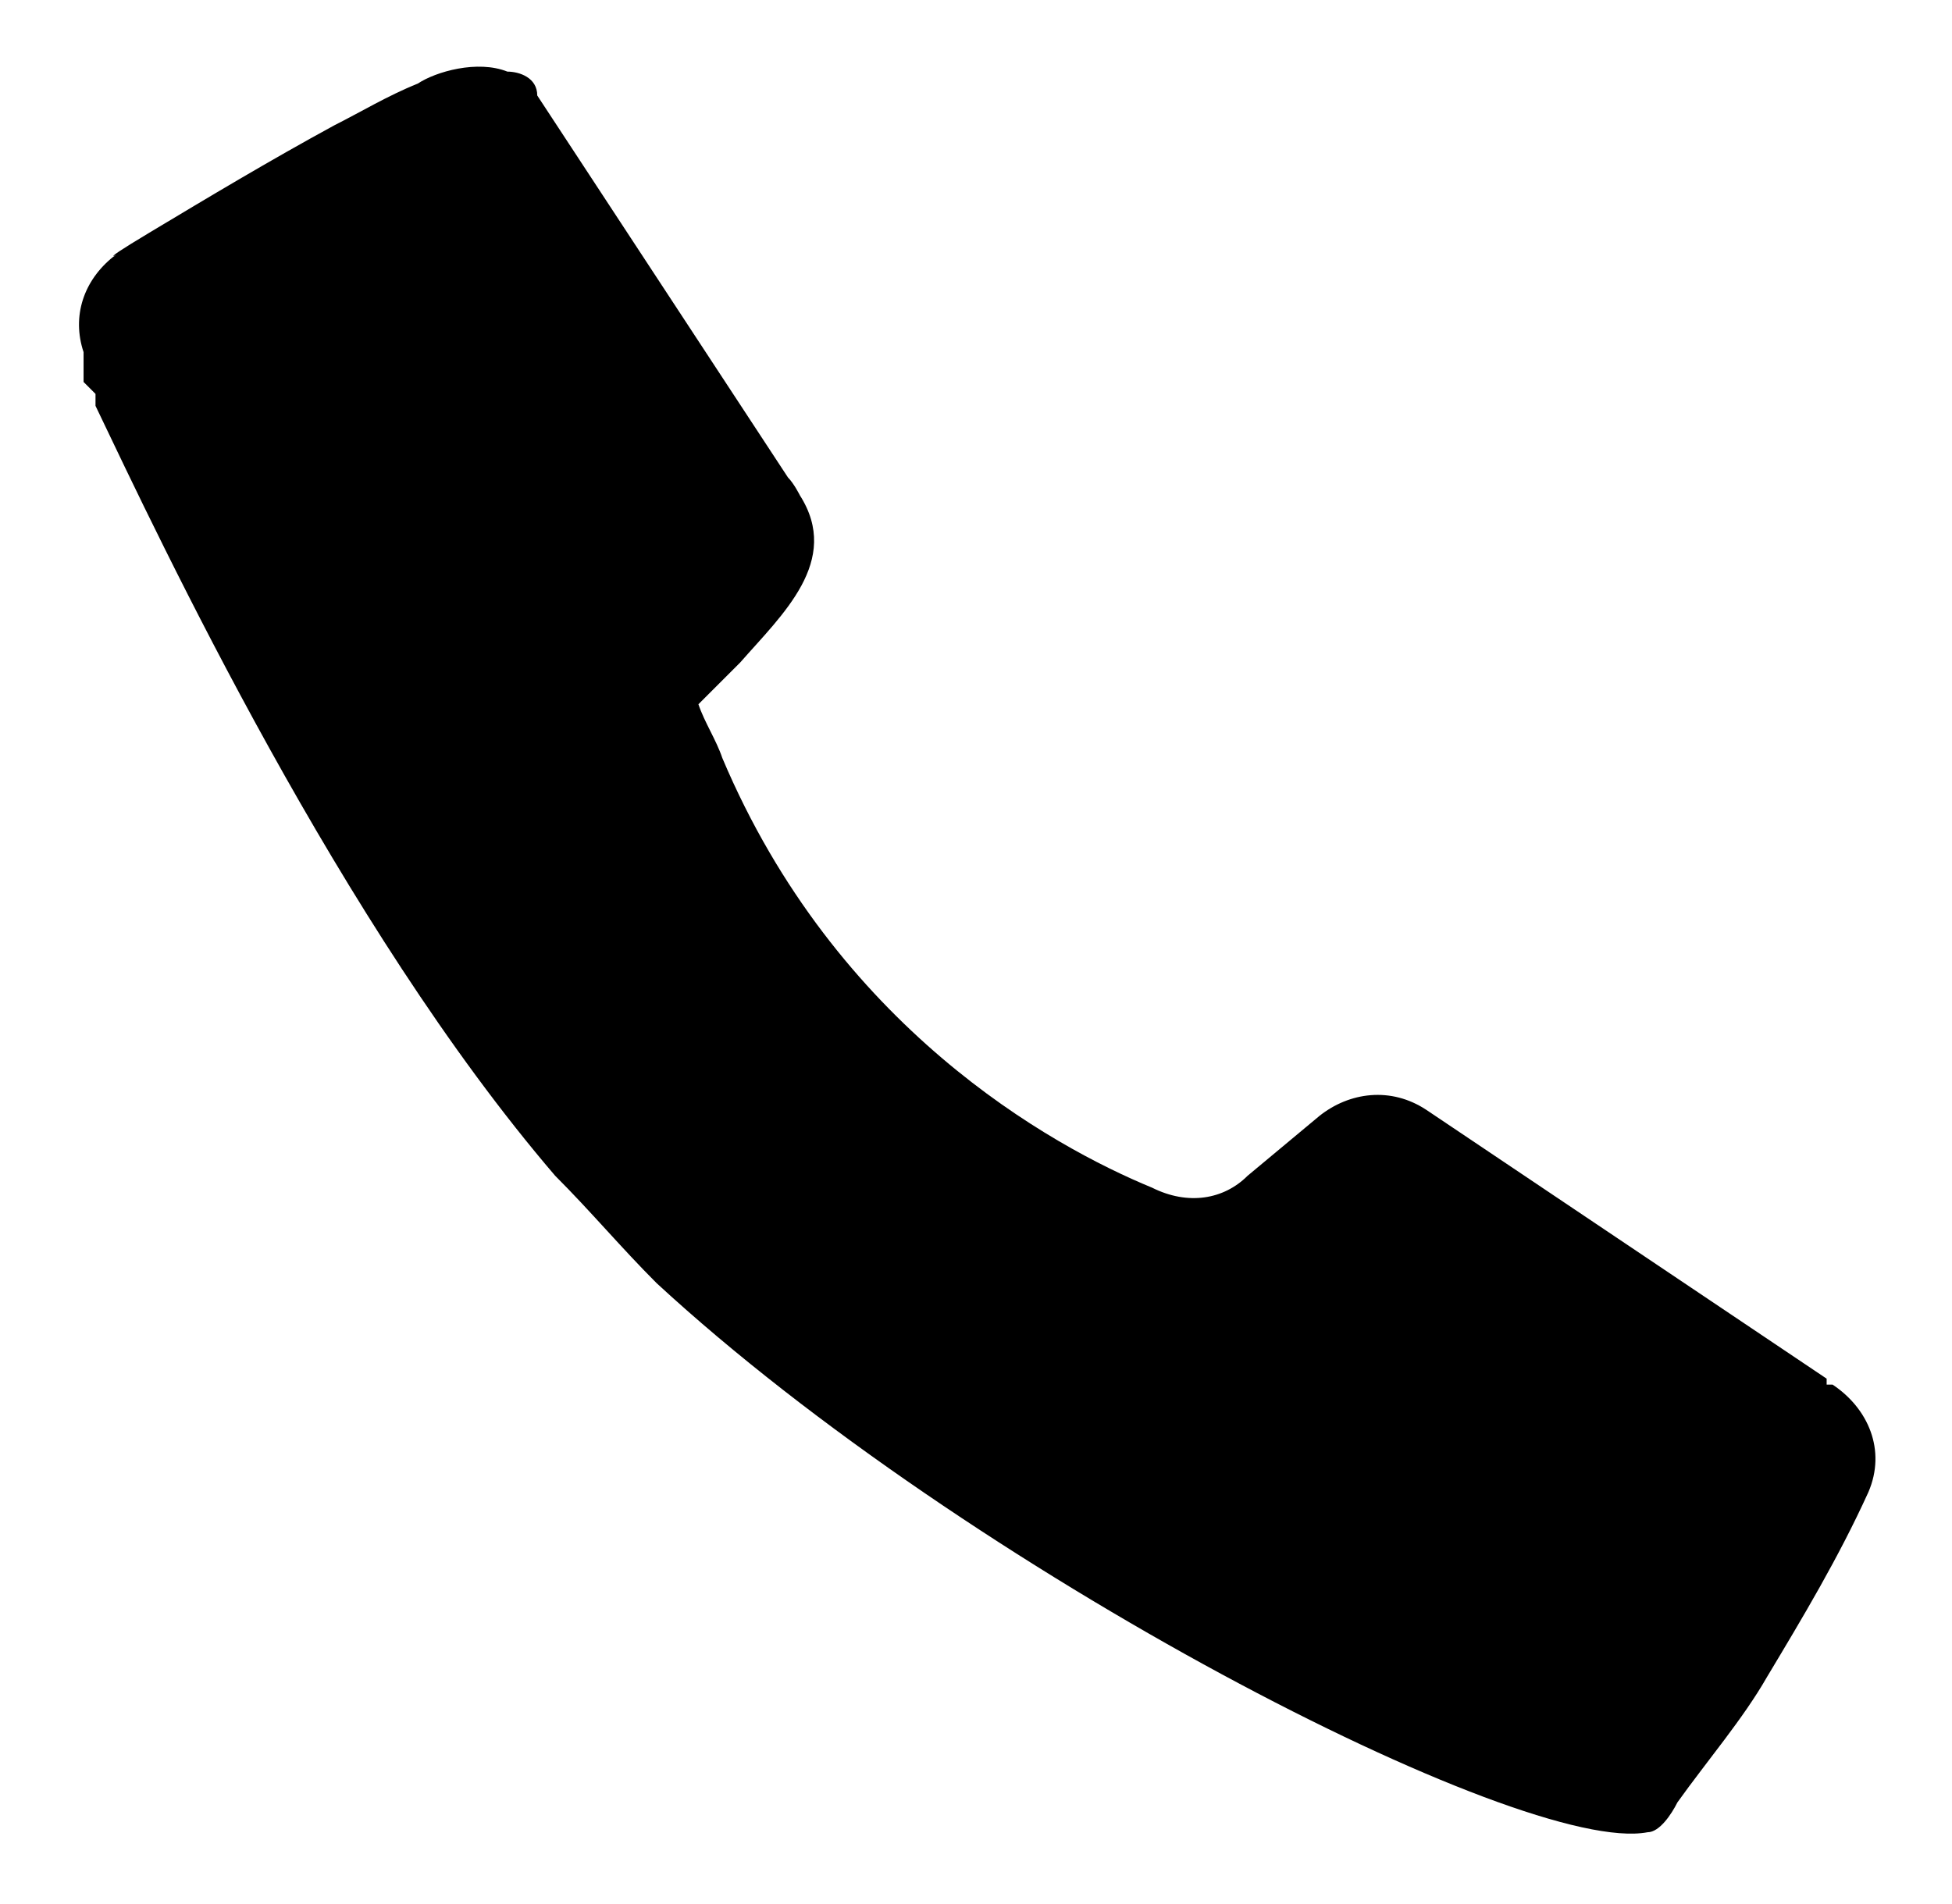 <?xml version="1.0" encoding="UTF-8"?>
<svg id="Lager_1" xmlns="http://www.w3.org/2000/svg" version="1.1" viewBox="0 0 32.7 31.9">
  <!-- Generator: Adobe Illustrator 29.5.0, SVG Export Plug-In . SVG Version: 2.1.0 Build 137)  -->
  <path d="M30.6,23.1l-6.7-4.5c-.6-.4-1.3-.3-1.8.1l-1.2,1c-.4.4-1,.5-1.6.2-1.7-.7-5.3-2.7-7.2-7.2-.1-.3-.3-.6-.4-.9l.7-.7c.7-.8,1.7-1.7,1-2.8,0,0-.1-.2-.2-.3L9,1.6h0c0-.3-.3-.4-.5-.4h0c-.5-.2-1.2,0-1.5.2h0c-.5.2-1,.5-1.4.7-1.1.6-2.1,1.2-3.1,1.8-1,.6-.4.3-.6.4-.5.4-.7,1-.5,1.6h0v.5l.2.2v.2c1.1,2.3,4.1,8.7,7.7,12.9.6.6,1.1,1.2,1.7,1.8,5.2,4.8,14.5,9.6,16.6,9.2.2,0,.4-.3.5-.5.5-.7,1.1-1.4,1.5-2.1.6-1,1.2-2,1.7-3.1.3-.7,0-1.4-.6-1.8h-.1Z"/>
</svg>